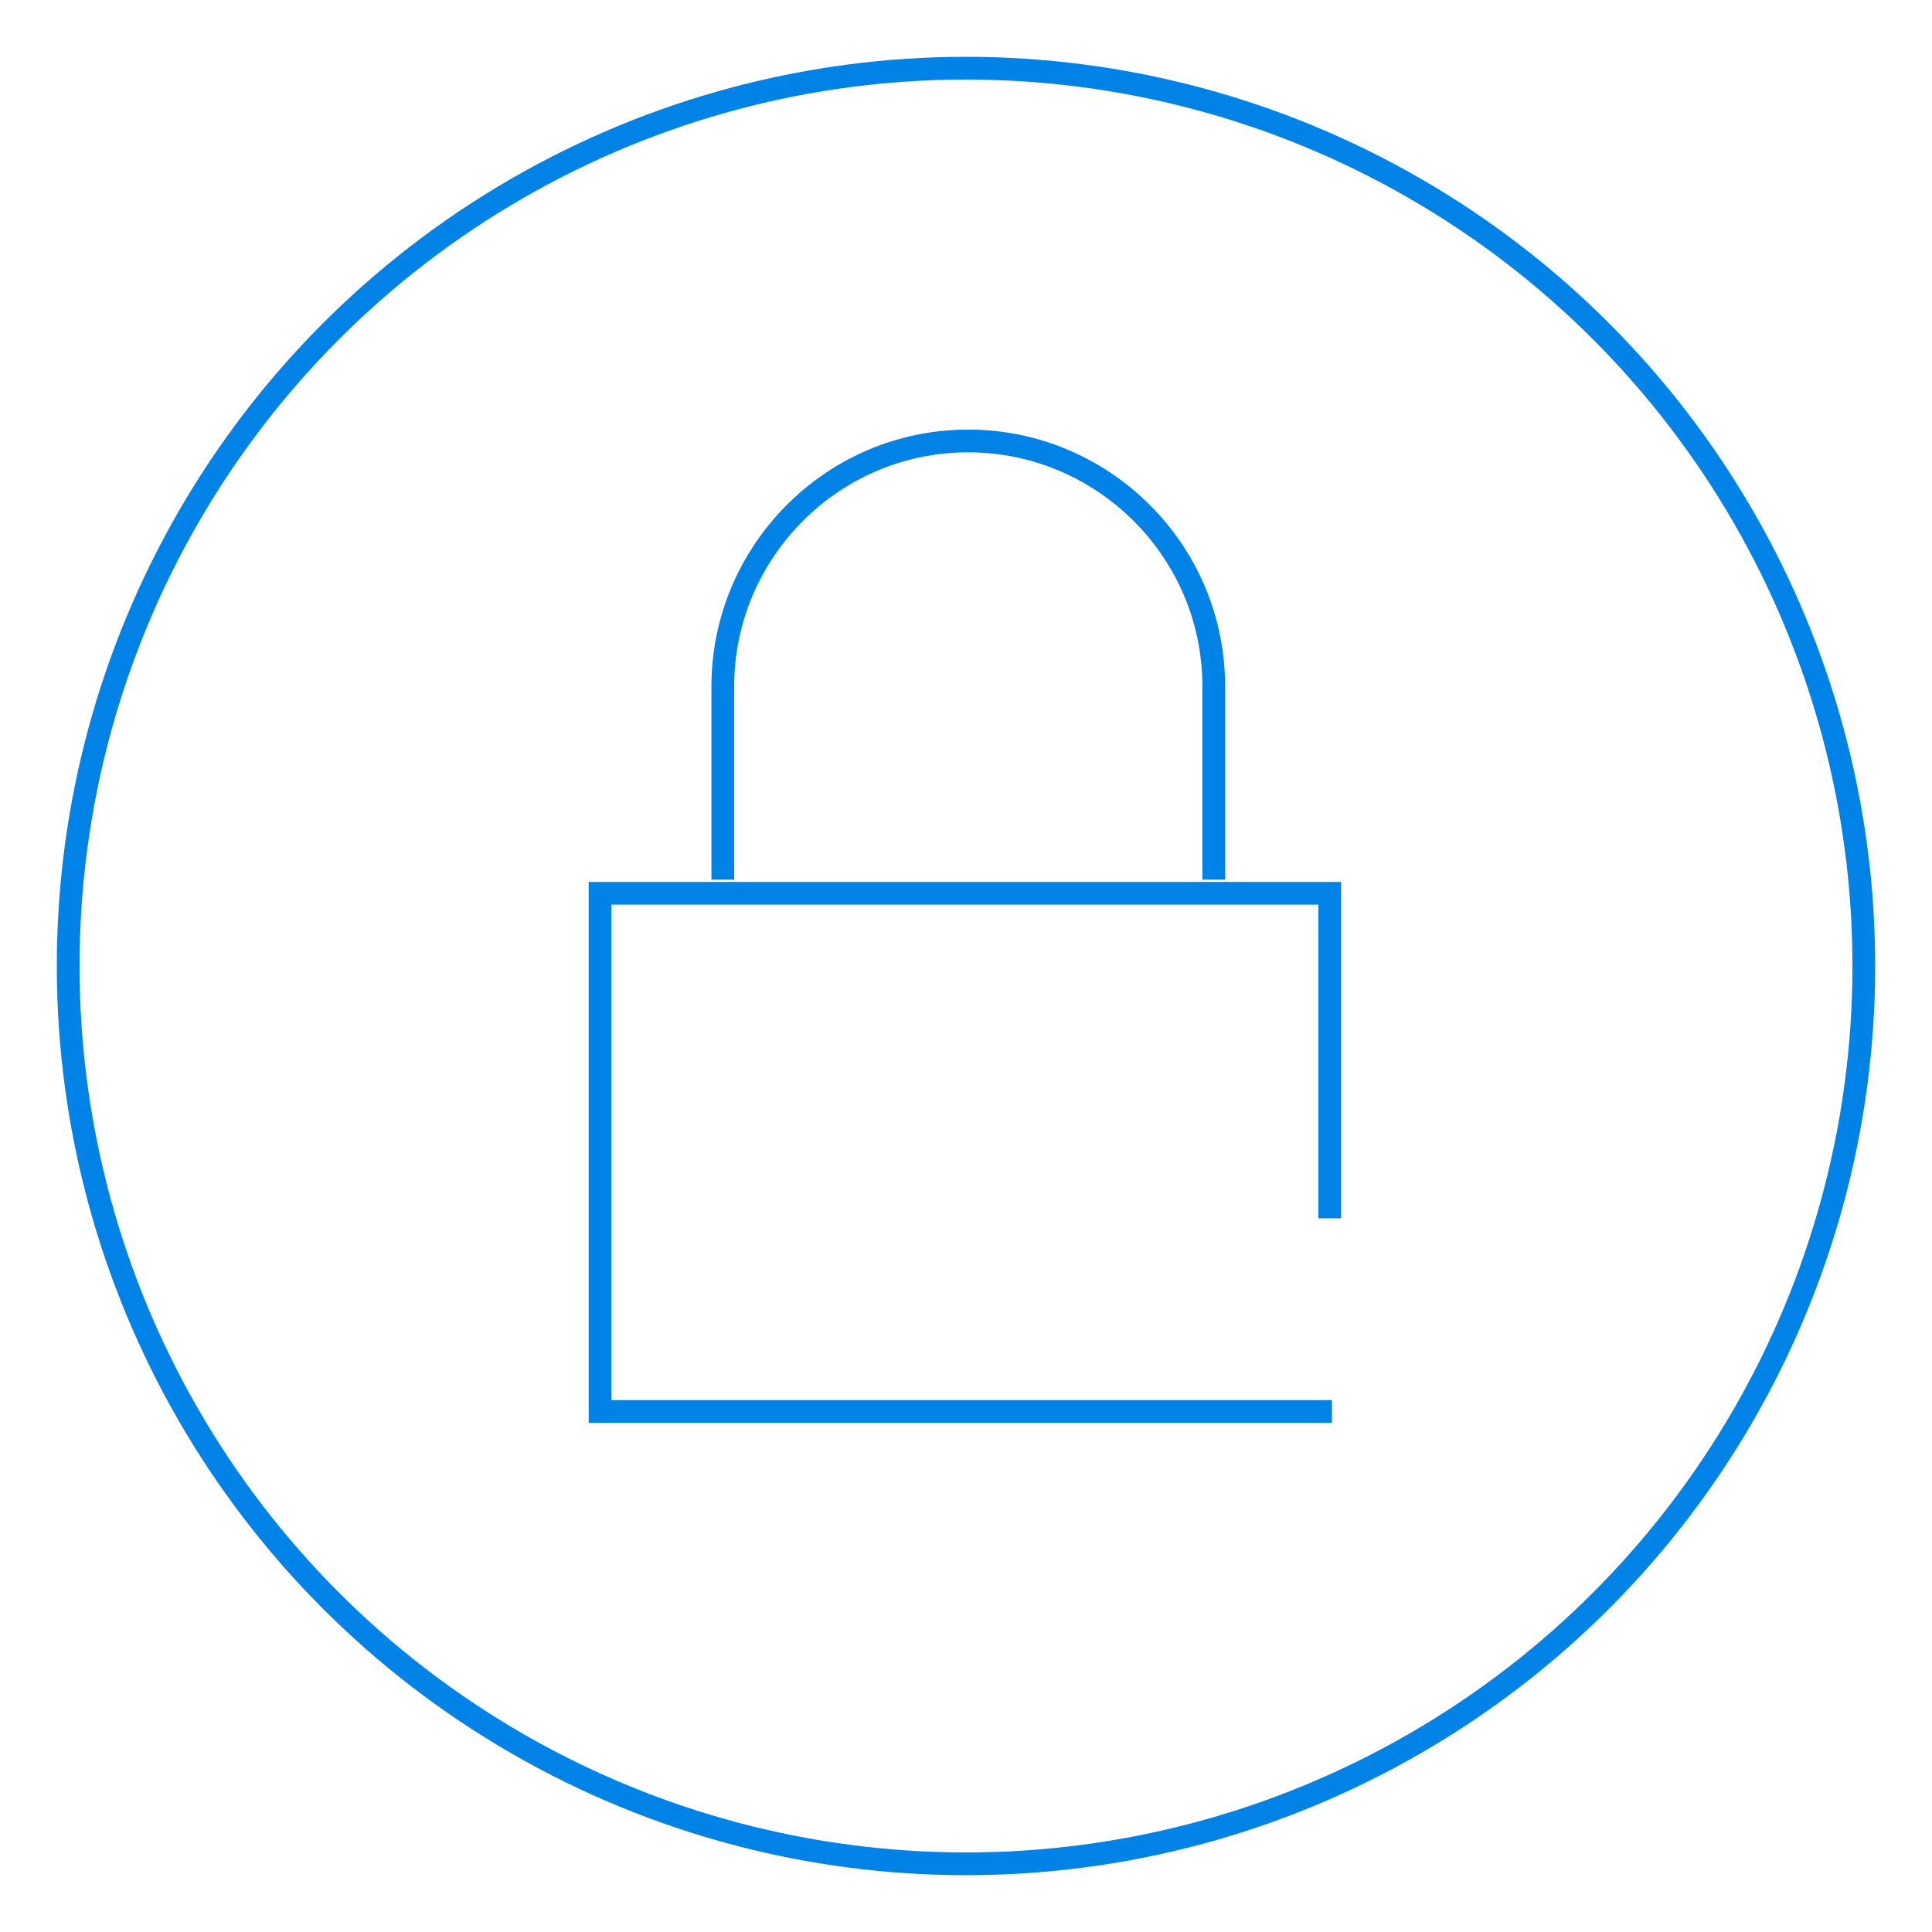<?xml version="1.0" encoding="utf-8"?>
<!-- Generator: Adobe Illustrator 27.4.0, SVG Export Plug-In . SVG Version: 6.00 Build 0)  -->
<svg version="1.1" id="Layer_1" xmlns="http://www.w3.org/2000/svg" xmlns:xlink="http://www.w3.org/1999/xlink" x="0px" y="0px"
	 viewBox="0 0 85 85" style="enable-background:new 0 0 85 85;" xml:space="preserve">
<style type="text/css">
	.st0{fill:none;stroke:#0082E6;stroke-miterlimit:10;}
	.st1{fill:none;stroke:#000000;stroke-width:0.75;stroke-linecap:square;stroke-miterlimit:10;}
	.st2{fill:none;stroke:#000000;stroke-width:0.75;stroke-miterlimit:10;}
	.st3{fill:#0082E6;}
</style>
<g>
	<path class="st0" d="M31.8,38.7v-8.5c0-5.9,4.8-10.8,10.8-10.8c5.9,0,10.8,4.8,10.8,10.8v8.5 M58.6,62.1H26.4V39.3h32.1v14.3"/>
	<circle class="st0" cx="42.5" cy="42.5" r="39.5"/>
</g>
</svg>
